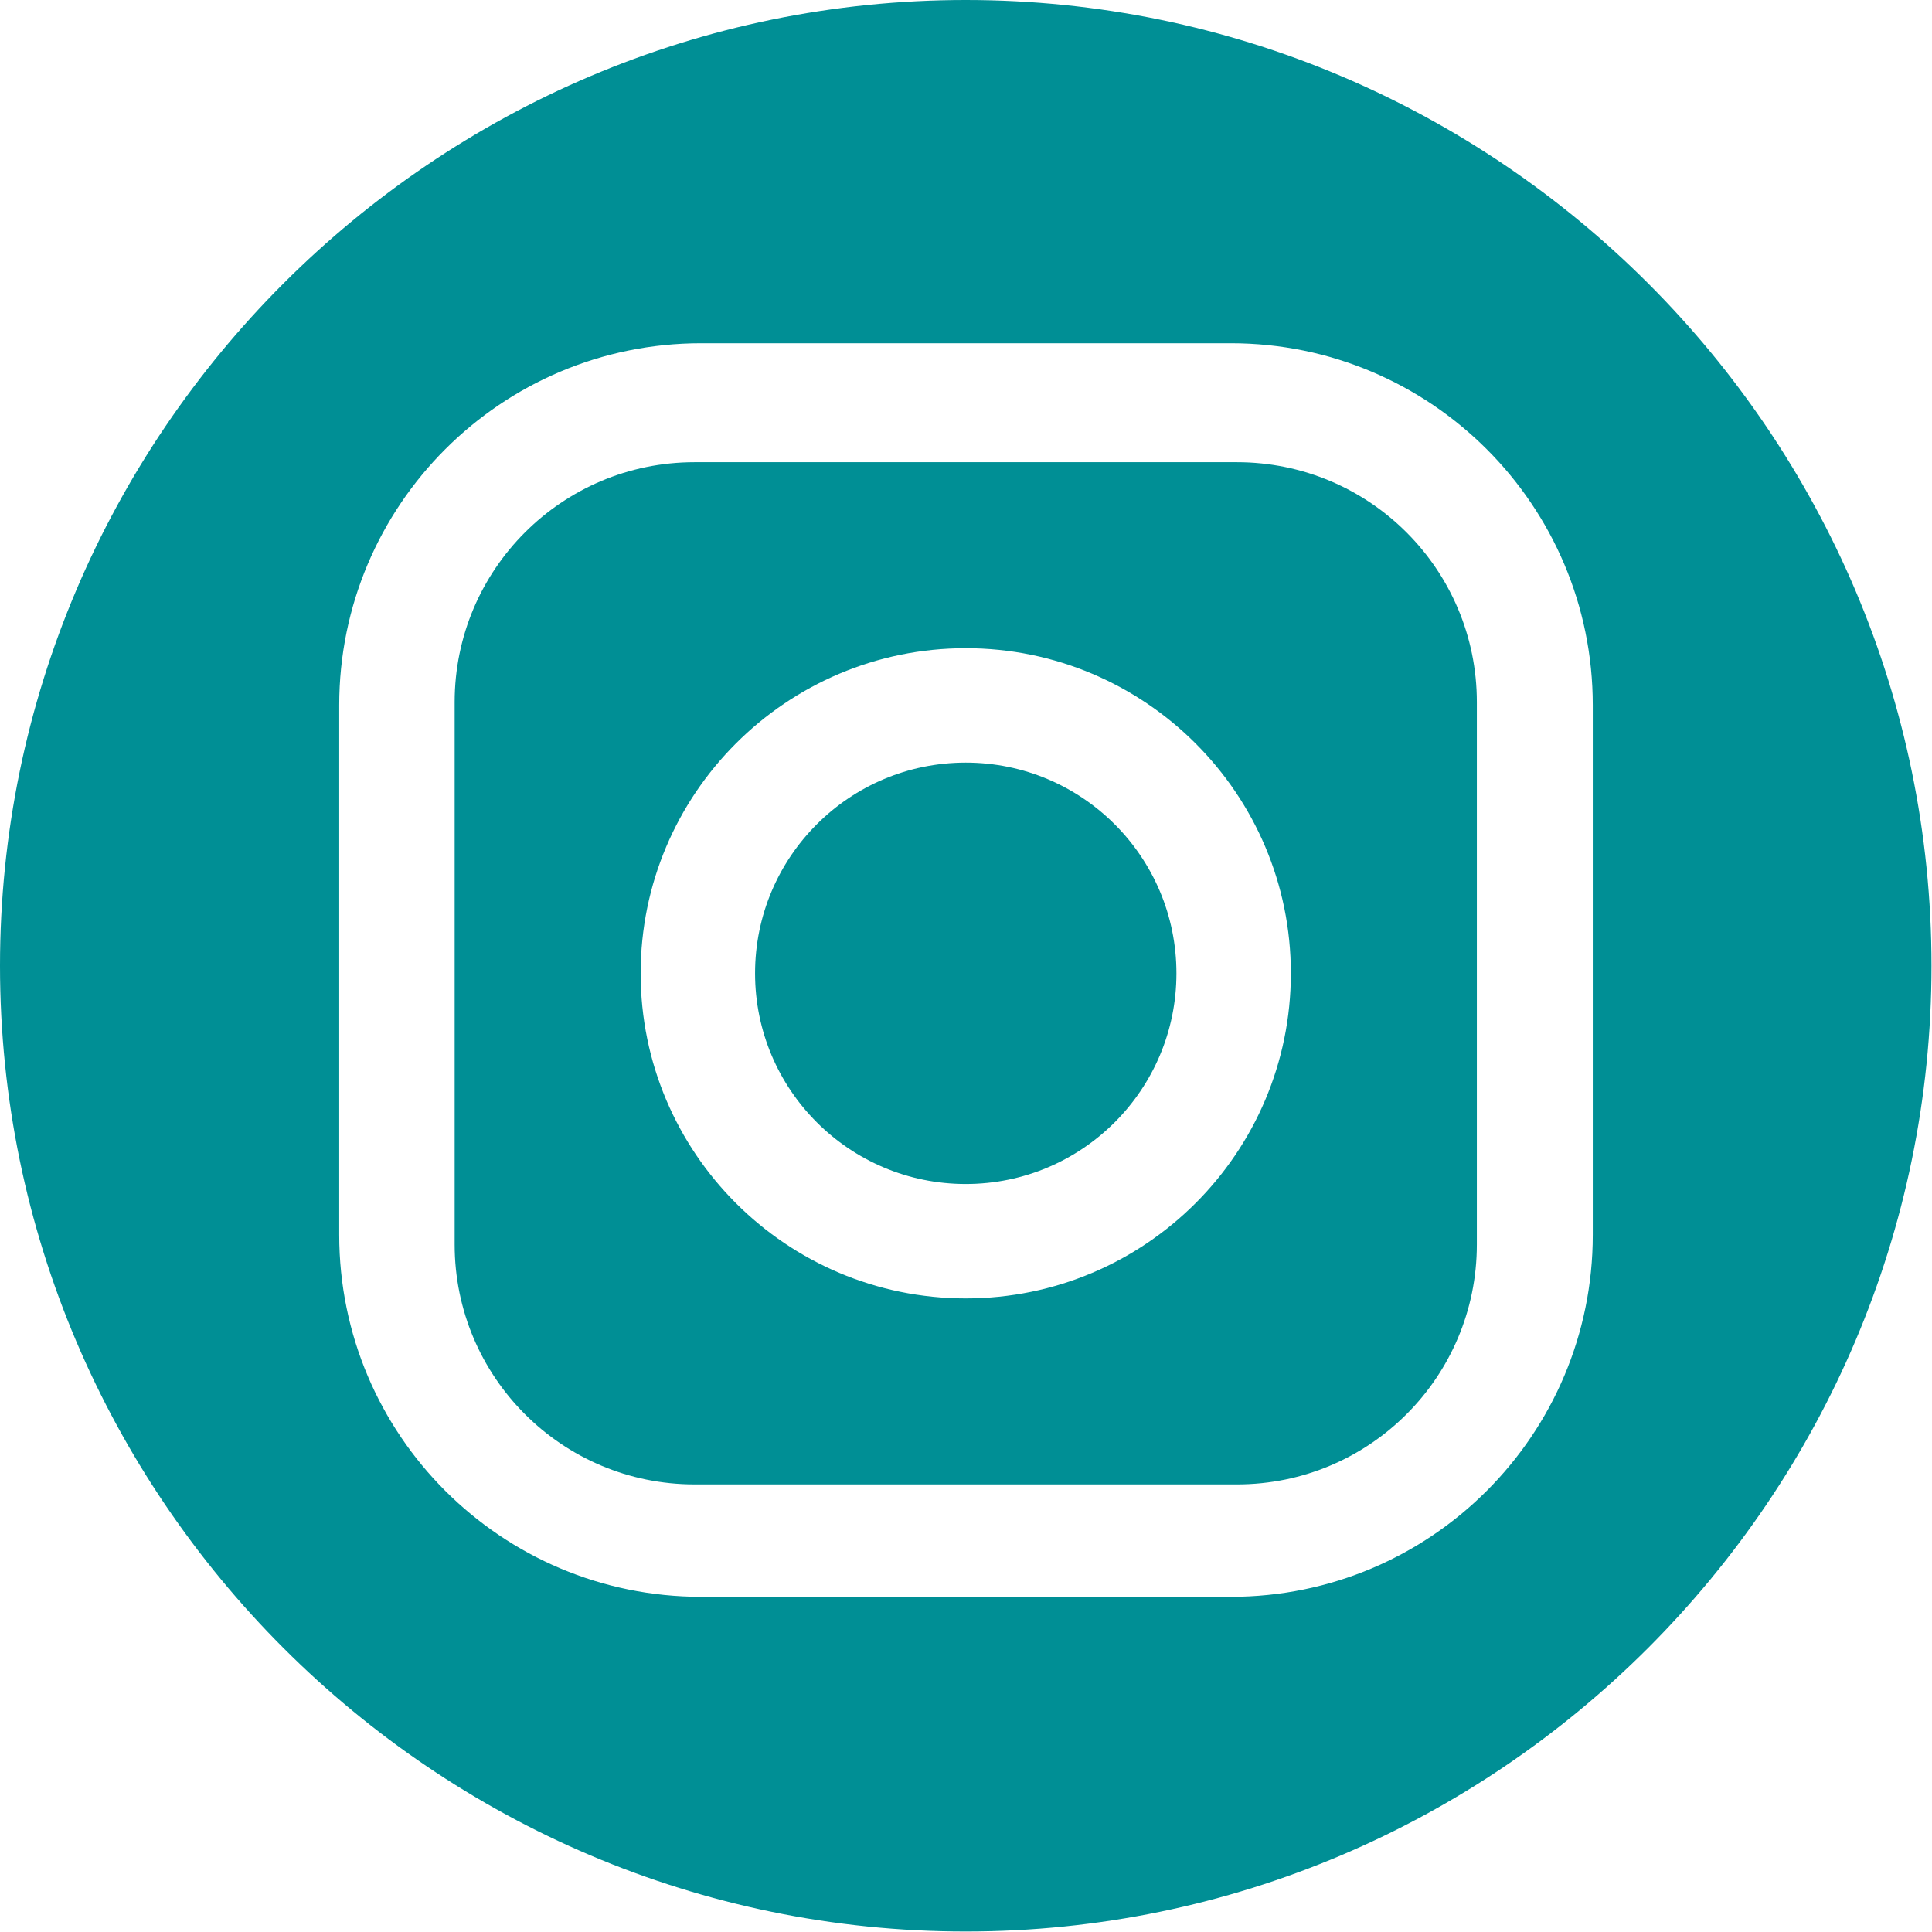 <?xml version="1.0" encoding="UTF-8"?>
<svg id="Calque_1" data-name="Calque 1" xmlns="http://www.w3.org/2000/svg" viewBox="0 0 38.33 38.33">
  <defs>
    <style>
      .cls-1 {
        fill: #008f95;
      }
    </style>
  </defs>
  <path class="cls-1" d="M24.54,9.17h-10.76c-2.63,0-4.76,2.13-4.76,4.76v10.76c0,2.63,2.13,4.76,4.76,4.76h10.76c2.63,0,4.76-2.13,4.76-4.76v-10.76c0-2.63-2.13-4.76-4.76-4.76ZM19.16,25.76c-3.56,0-6.45-2.89-6.45-6.45s2.89-6.45,6.45-6.45,6.45,2.89,6.45,6.45-2.89,6.45-6.45,6.45Z"/>
  <circle class="cls-1" cx="19.16" cy="19.31" r="4.18"/>
  <path class="cls-1" d="M19.16,0C8.61,0,0,8.61,0,19.16s8.61,19.16,19.16,19.16,19.16-8.61,19.16-19.16S29.72,0,19.16,0ZM31.6,24.5c0,3.96-3.21,7.18-7.18,7.18h-10.51c-3.96,0-7.18-3.21-7.18-7.18v-10.51c0-3.96,3.21-7.18,7.18-7.18h10.51c3.96,0,7.18,3.21,7.18,7.18v10.51Z"/>
</svg>